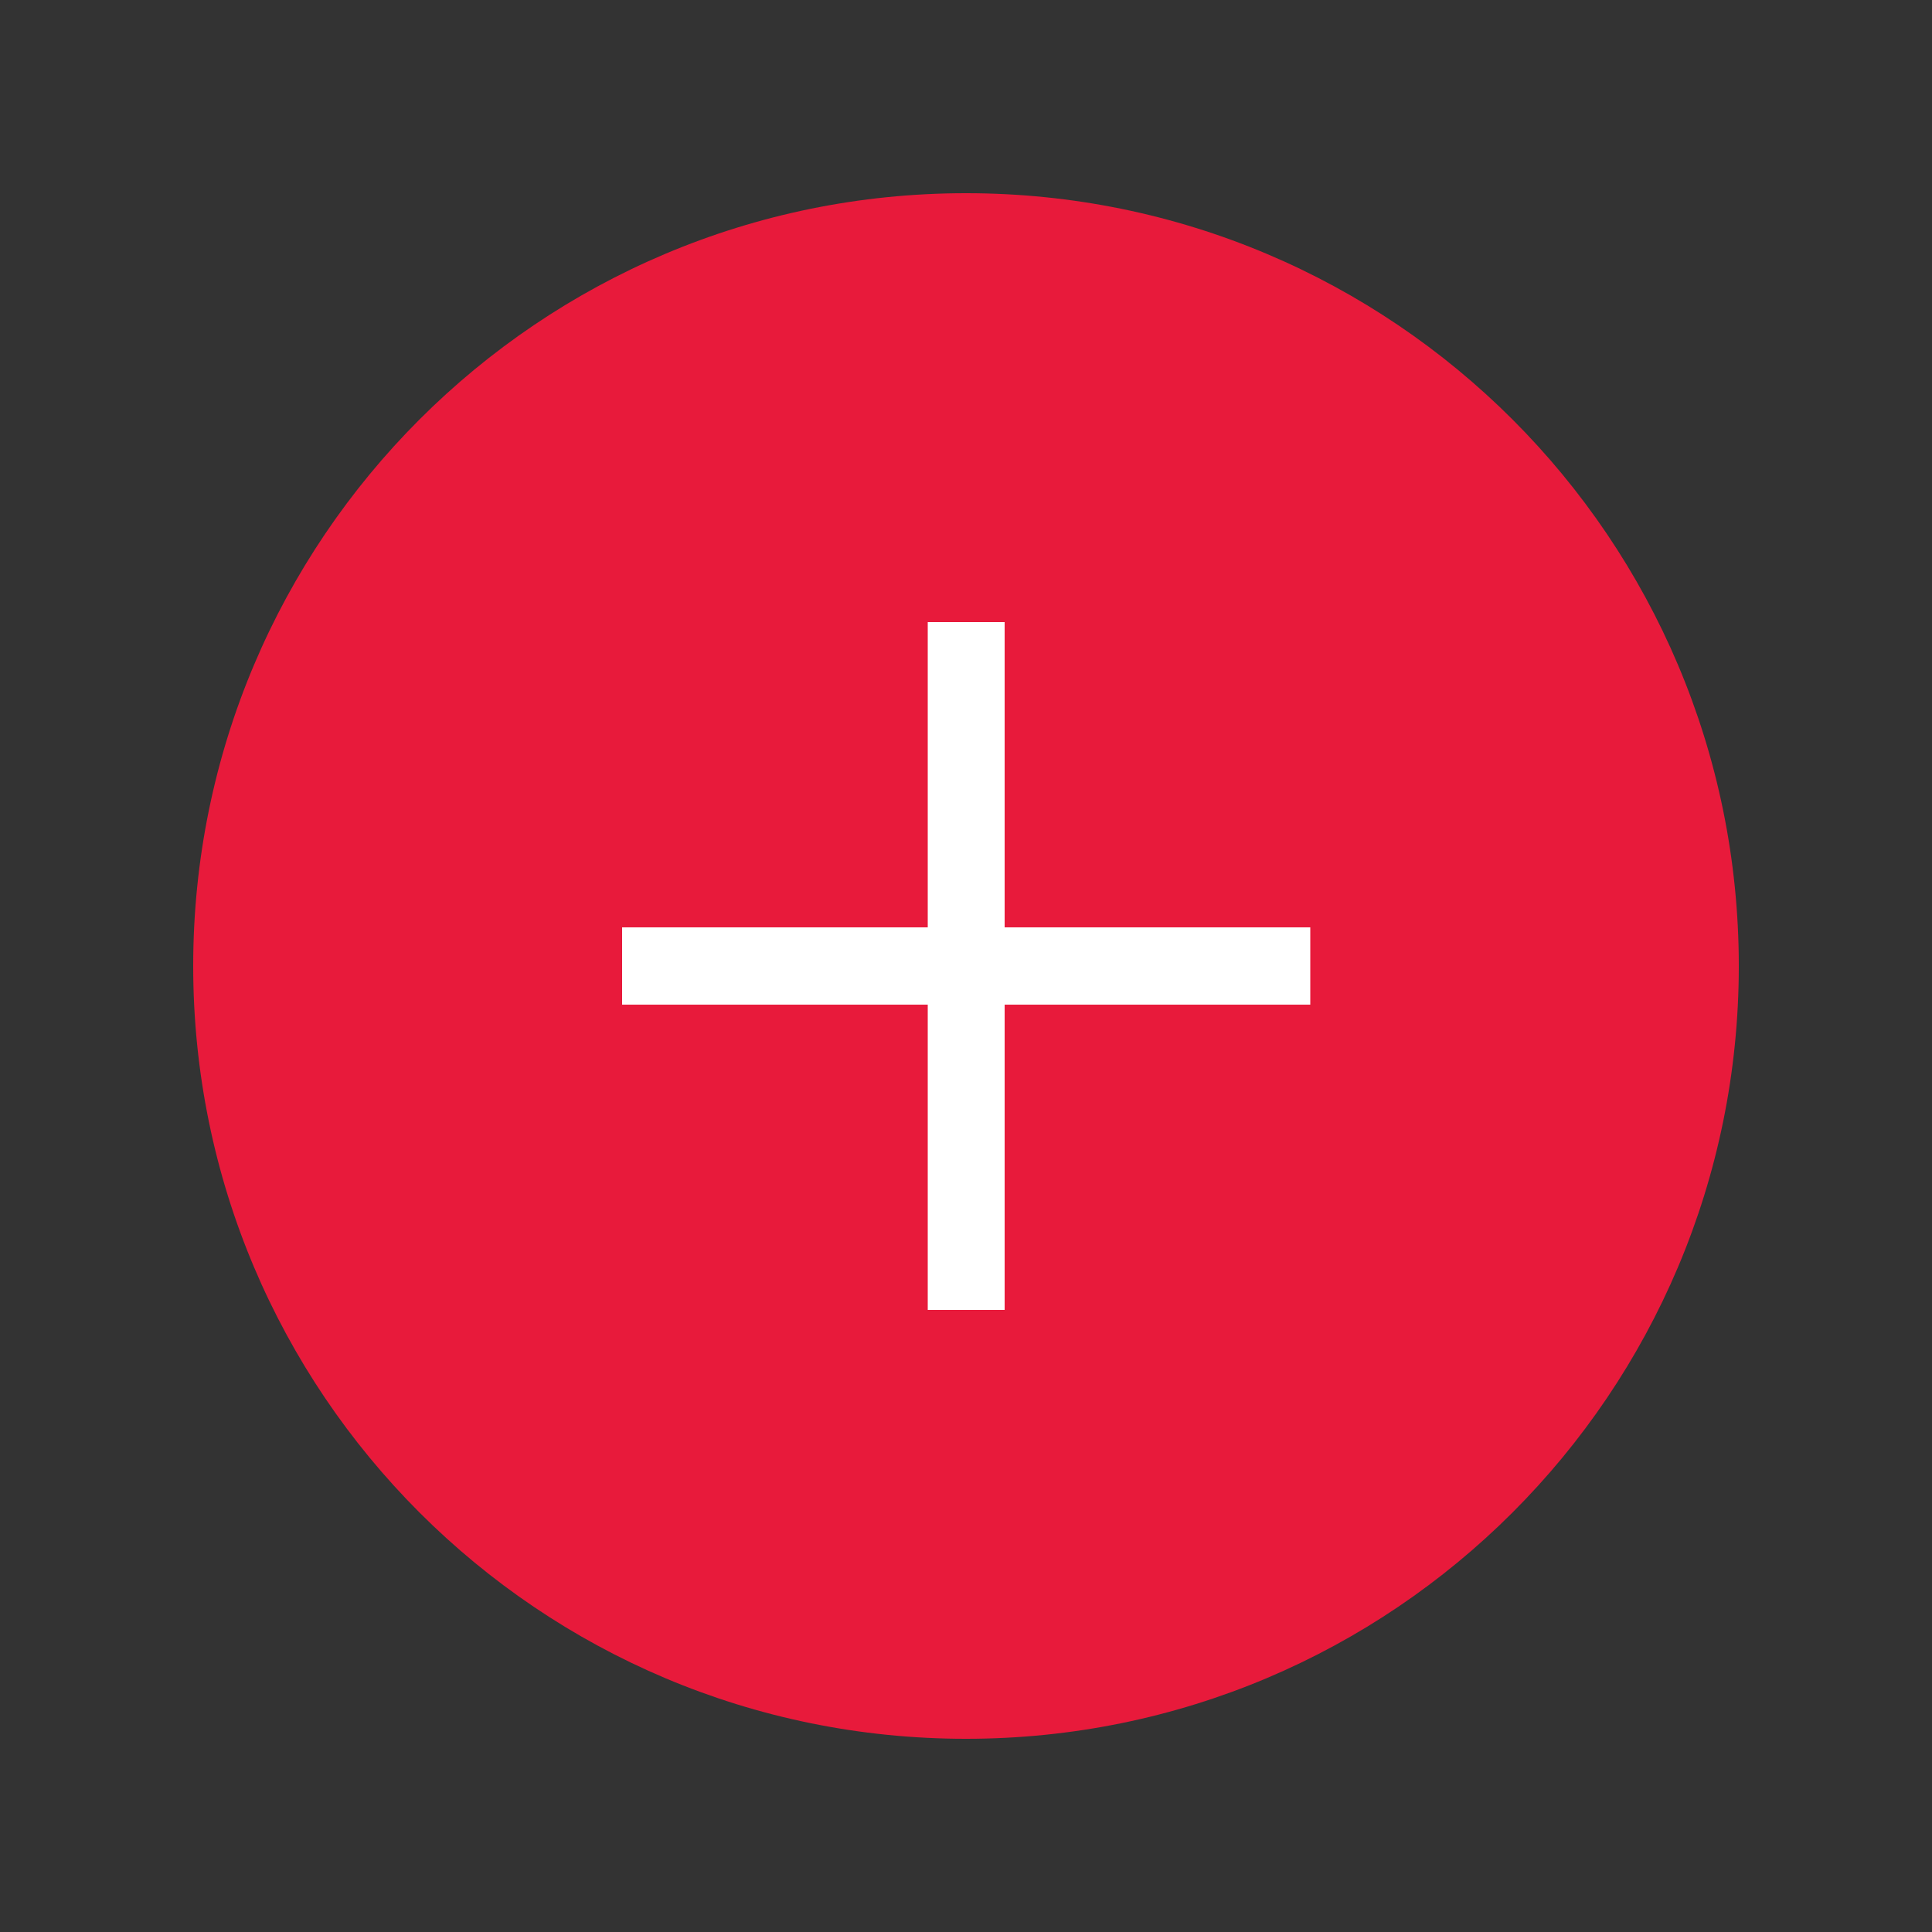 <?xml version="1.0" encoding="UTF-8"?><svg id="Layer_1" xmlns="http://www.w3.org/2000/svg" viewBox="0 0 50 50"><rect x="0" y="0" width="50" height="50" fill="#333333" stroke="none"/><defs><style>.cls-1{fill:#fff;fill-rule:evenodd;}.cls-2{fill:#e81a3b;}</style></defs><path class="cls-2" d="M25,5h0c11.05,0,20,8.95,20,20h0c0,11.05-8.95,20-20,20h0c-11.05,0-20-8.95-20-20h0C5,13.95,13.95,5,25,5Z"/><path class="cls-1" d="M33.9,26h-7.9v7.9h-1.99v-7.9h-7.91v-2h7.91v-7.9h1.99v7.9h7.91v2Z"/></svg>